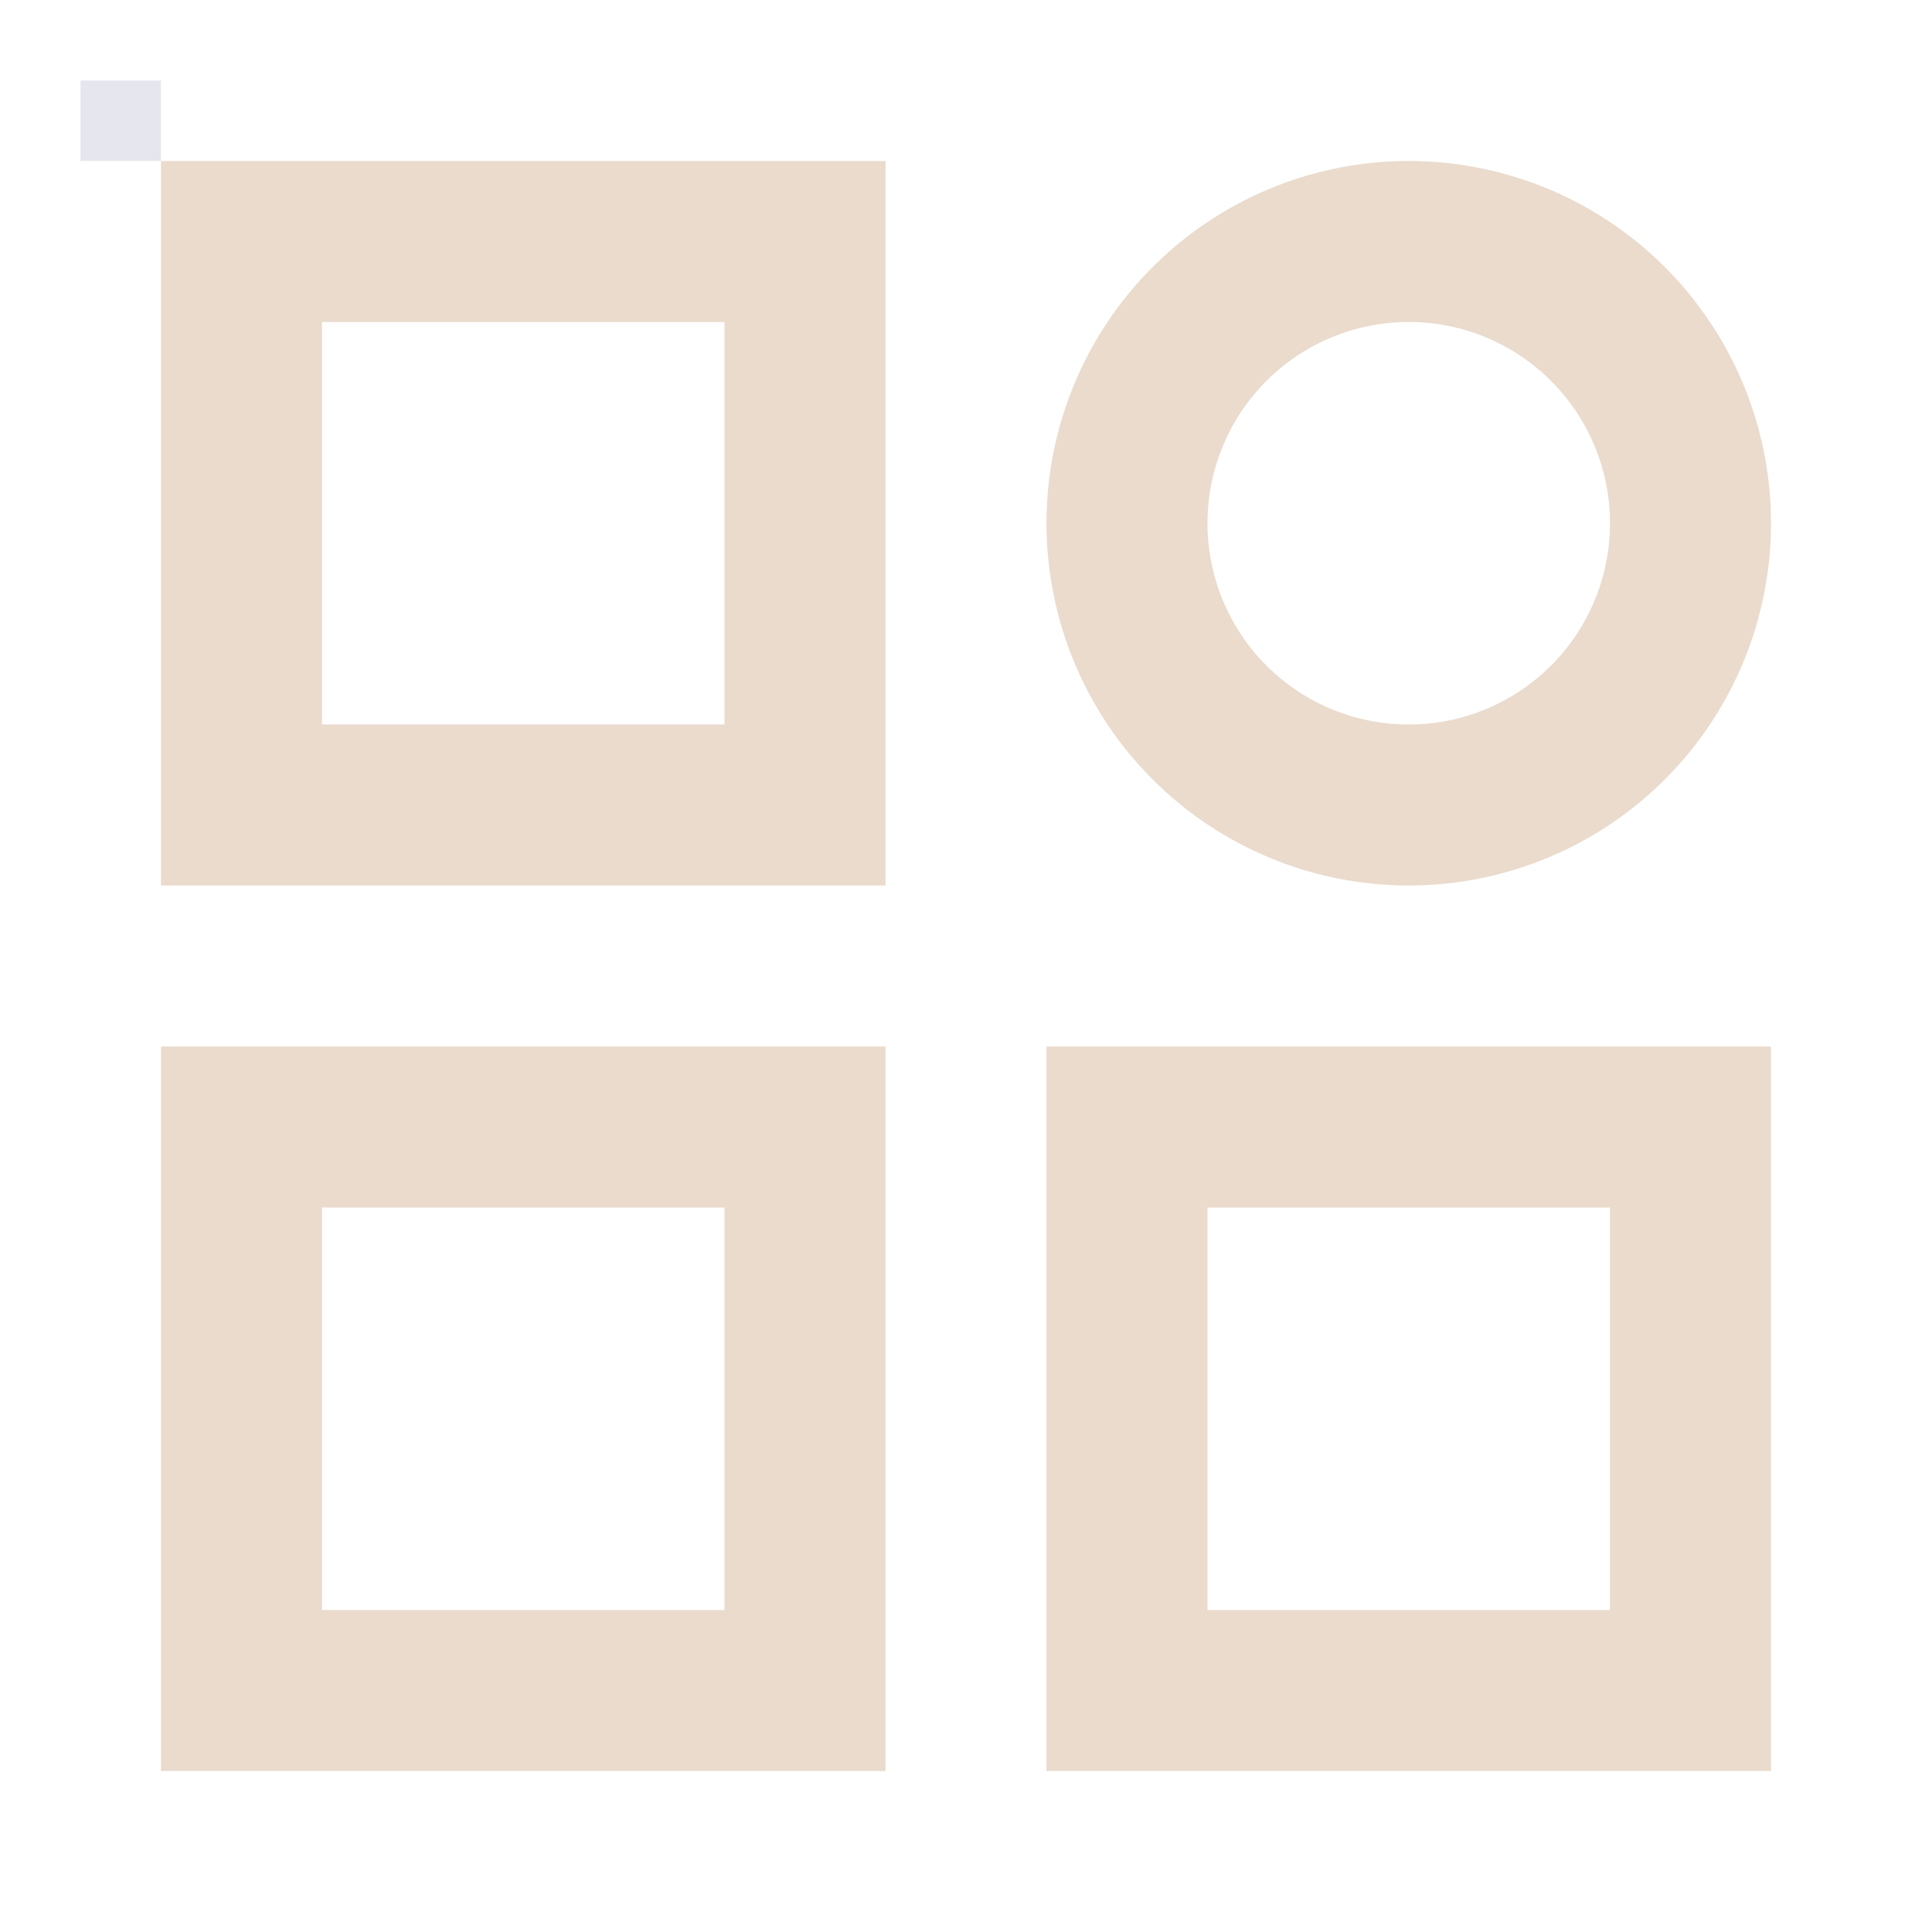 <svg xmlns="http://www.w3.org/2000/svg" width="1em" height="1em" viewBox="0 0 24 24">
    <path fill="#eadbcd"
        d="M2 2h9v9H2zm2 2v5h5V4zm13.5 0a2.5 2.5 0 1 0 0 5a2.5 2.5 0 0 0 0-5M13 6.5a4.5 4.5 0 1 1 9 0a4.5 4.5 0 0 1-9 0M2 13h9v9H2zm2 2v5h5v-5zm9-2h9v9h-9zm2 2v5h5v-5z" />
<rect width="1" height="1" x="1" y="1" fill="rgba(0, 0, 93, 0.1)" /></svg>
